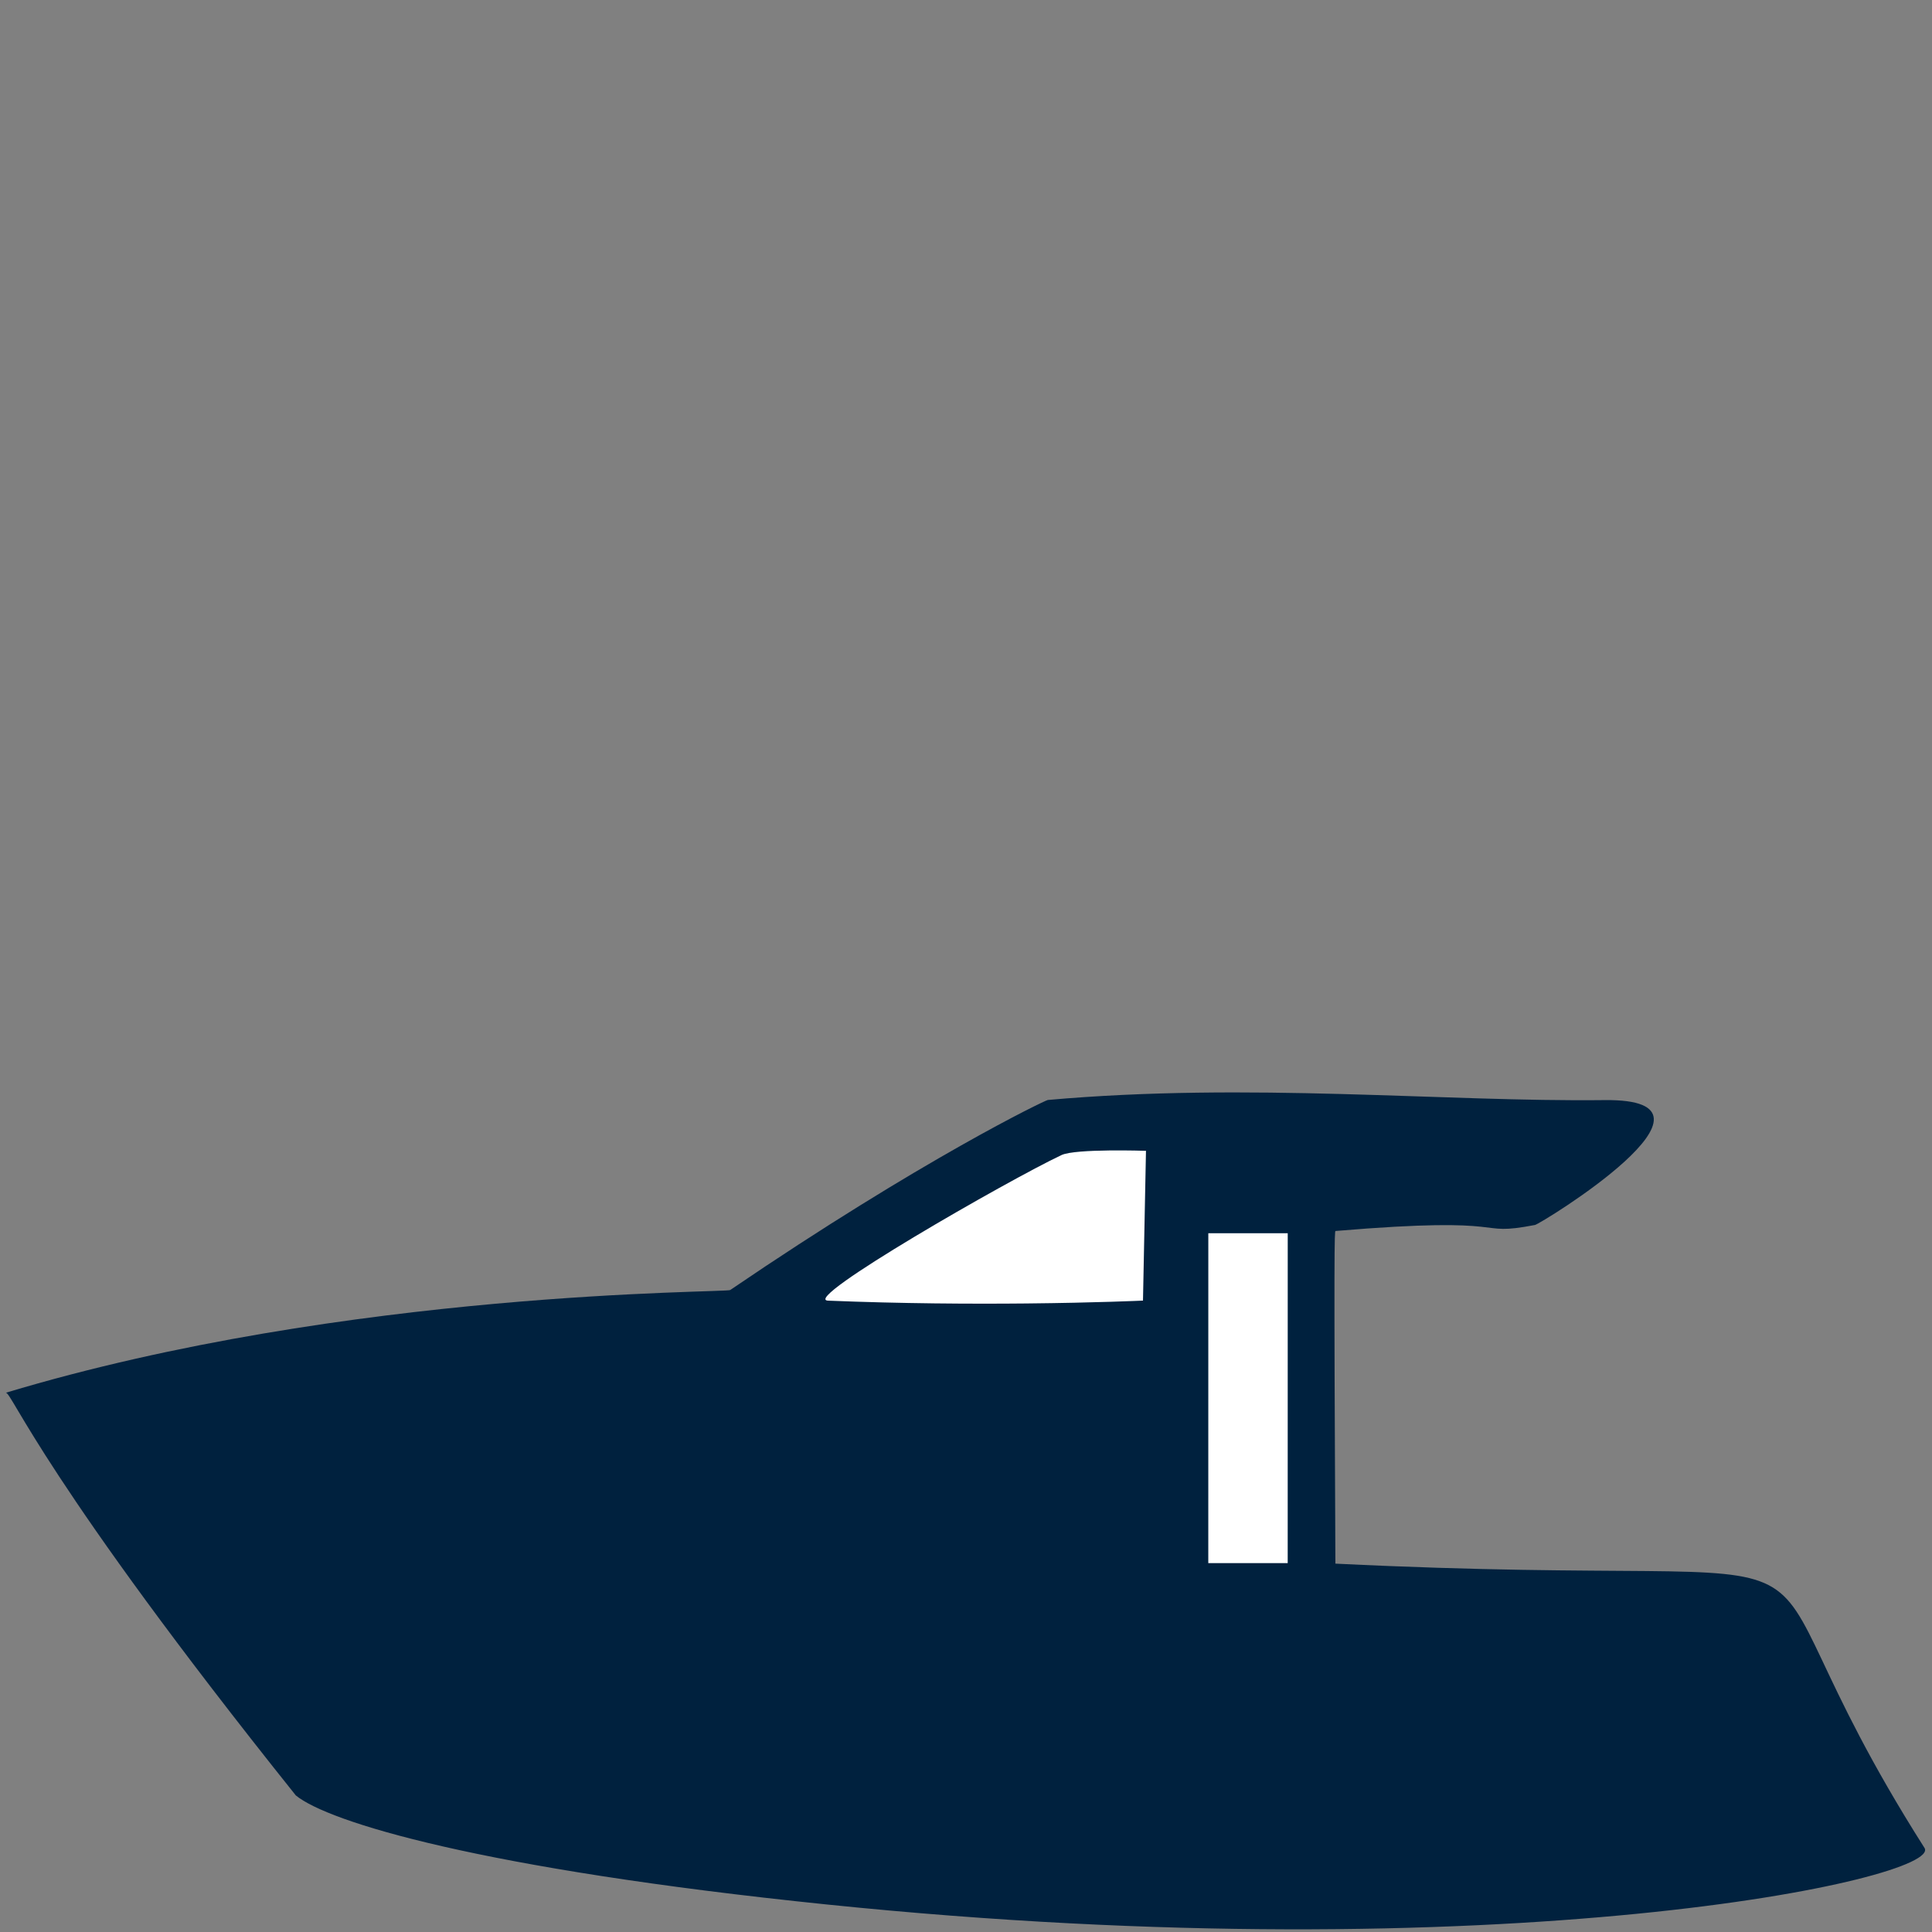 <?xml version="1.0" encoding="UTF-8" standalone="no"?>
<svg xmlns="http://www.w3.org/2000/svg" xmlns:xlink="http://www.w3.org/1999/xlink" xmlns:serif="http://www.serif.com/" width="100%" height="100%" viewBox="0 0 800 800" version="1.1" xml:space="preserve" style="fill-rule:evenodd;clip-rule:evenodd;stroke-linejoin:round;stroke-miterlimit:2;">
    <rect x="0" y="0" width="800" height="800" fill="#808080" stroke="none"/>
    <g transform="matrix(0.837,0,0,0.837,-176.983,-182.318)">
        <path d="M357.797,1106.05C234.073,951.311 217.298,906.762 214.374,906.822C384.018,855.808 570.626,857.427 572.695,856.019C667.825,791.268 728.519,762.118 729.836,762C829.495,753.114 925.55,763.008 1005.27,762.066C1074.78,761.245 973.694,823.292 970.835,823.839C939.352,829.862 963.529,819.109 872.149,826.814C871.621,826.859 871.325,834.889 872.093,991.382C1165.53,1005.8 1053.27,958.538 1163.53,1132.02C1173.2,1147.23 955.099,1194.4 620.649,1160.02C448.555,1142.33 373.774,1119.14 357.797,1106.05Z" style="fill:rgb(0,33,62);"></path>
    </g>
    <g transform="matrix(0.829,0,0,0.608,-131.84,-5.338)">
        <path d="M572.586,894.582C558.723,893.814 662.781,812.437 689.258,795.432C696.248,790.942 731.443,792.551 731.443,792.551L729.946,894.553C729.946,894.553 706.863,896.033 671.709,896.504C644.276,896.872 609.491,896.625 572.586,894.582Z" style="fill:white;"></path>
    </g>
    <g transform="matrix(0.008,-1.04676e-16,5.77815e-16,-4.762,517.258,2604.05)">
        <path d="M-60.924,414.319C-59.141,438.305 -60.696,412.01 -59.778,436.203" style="fill:white;"></path>
        <path d="M1994.02,410.918L-2116.42,410.919L-2114.89,439.603L1995.55,439.603L1994.02,410.918Z" style="fill:white;"></path>
    </g>
    <g transform="matrix(1,0,0,1,0,254.815)">
        <path d="M196.593,384.735L196.429,382.915" style="fill:none;"></path>
    </g>
    <g transform="matrix(1,0,0,1,0,254.815)">
        <path d="M194.922,387.705L195.032,387.885" style="fill:none;"></path>
    </g>
</svg>
